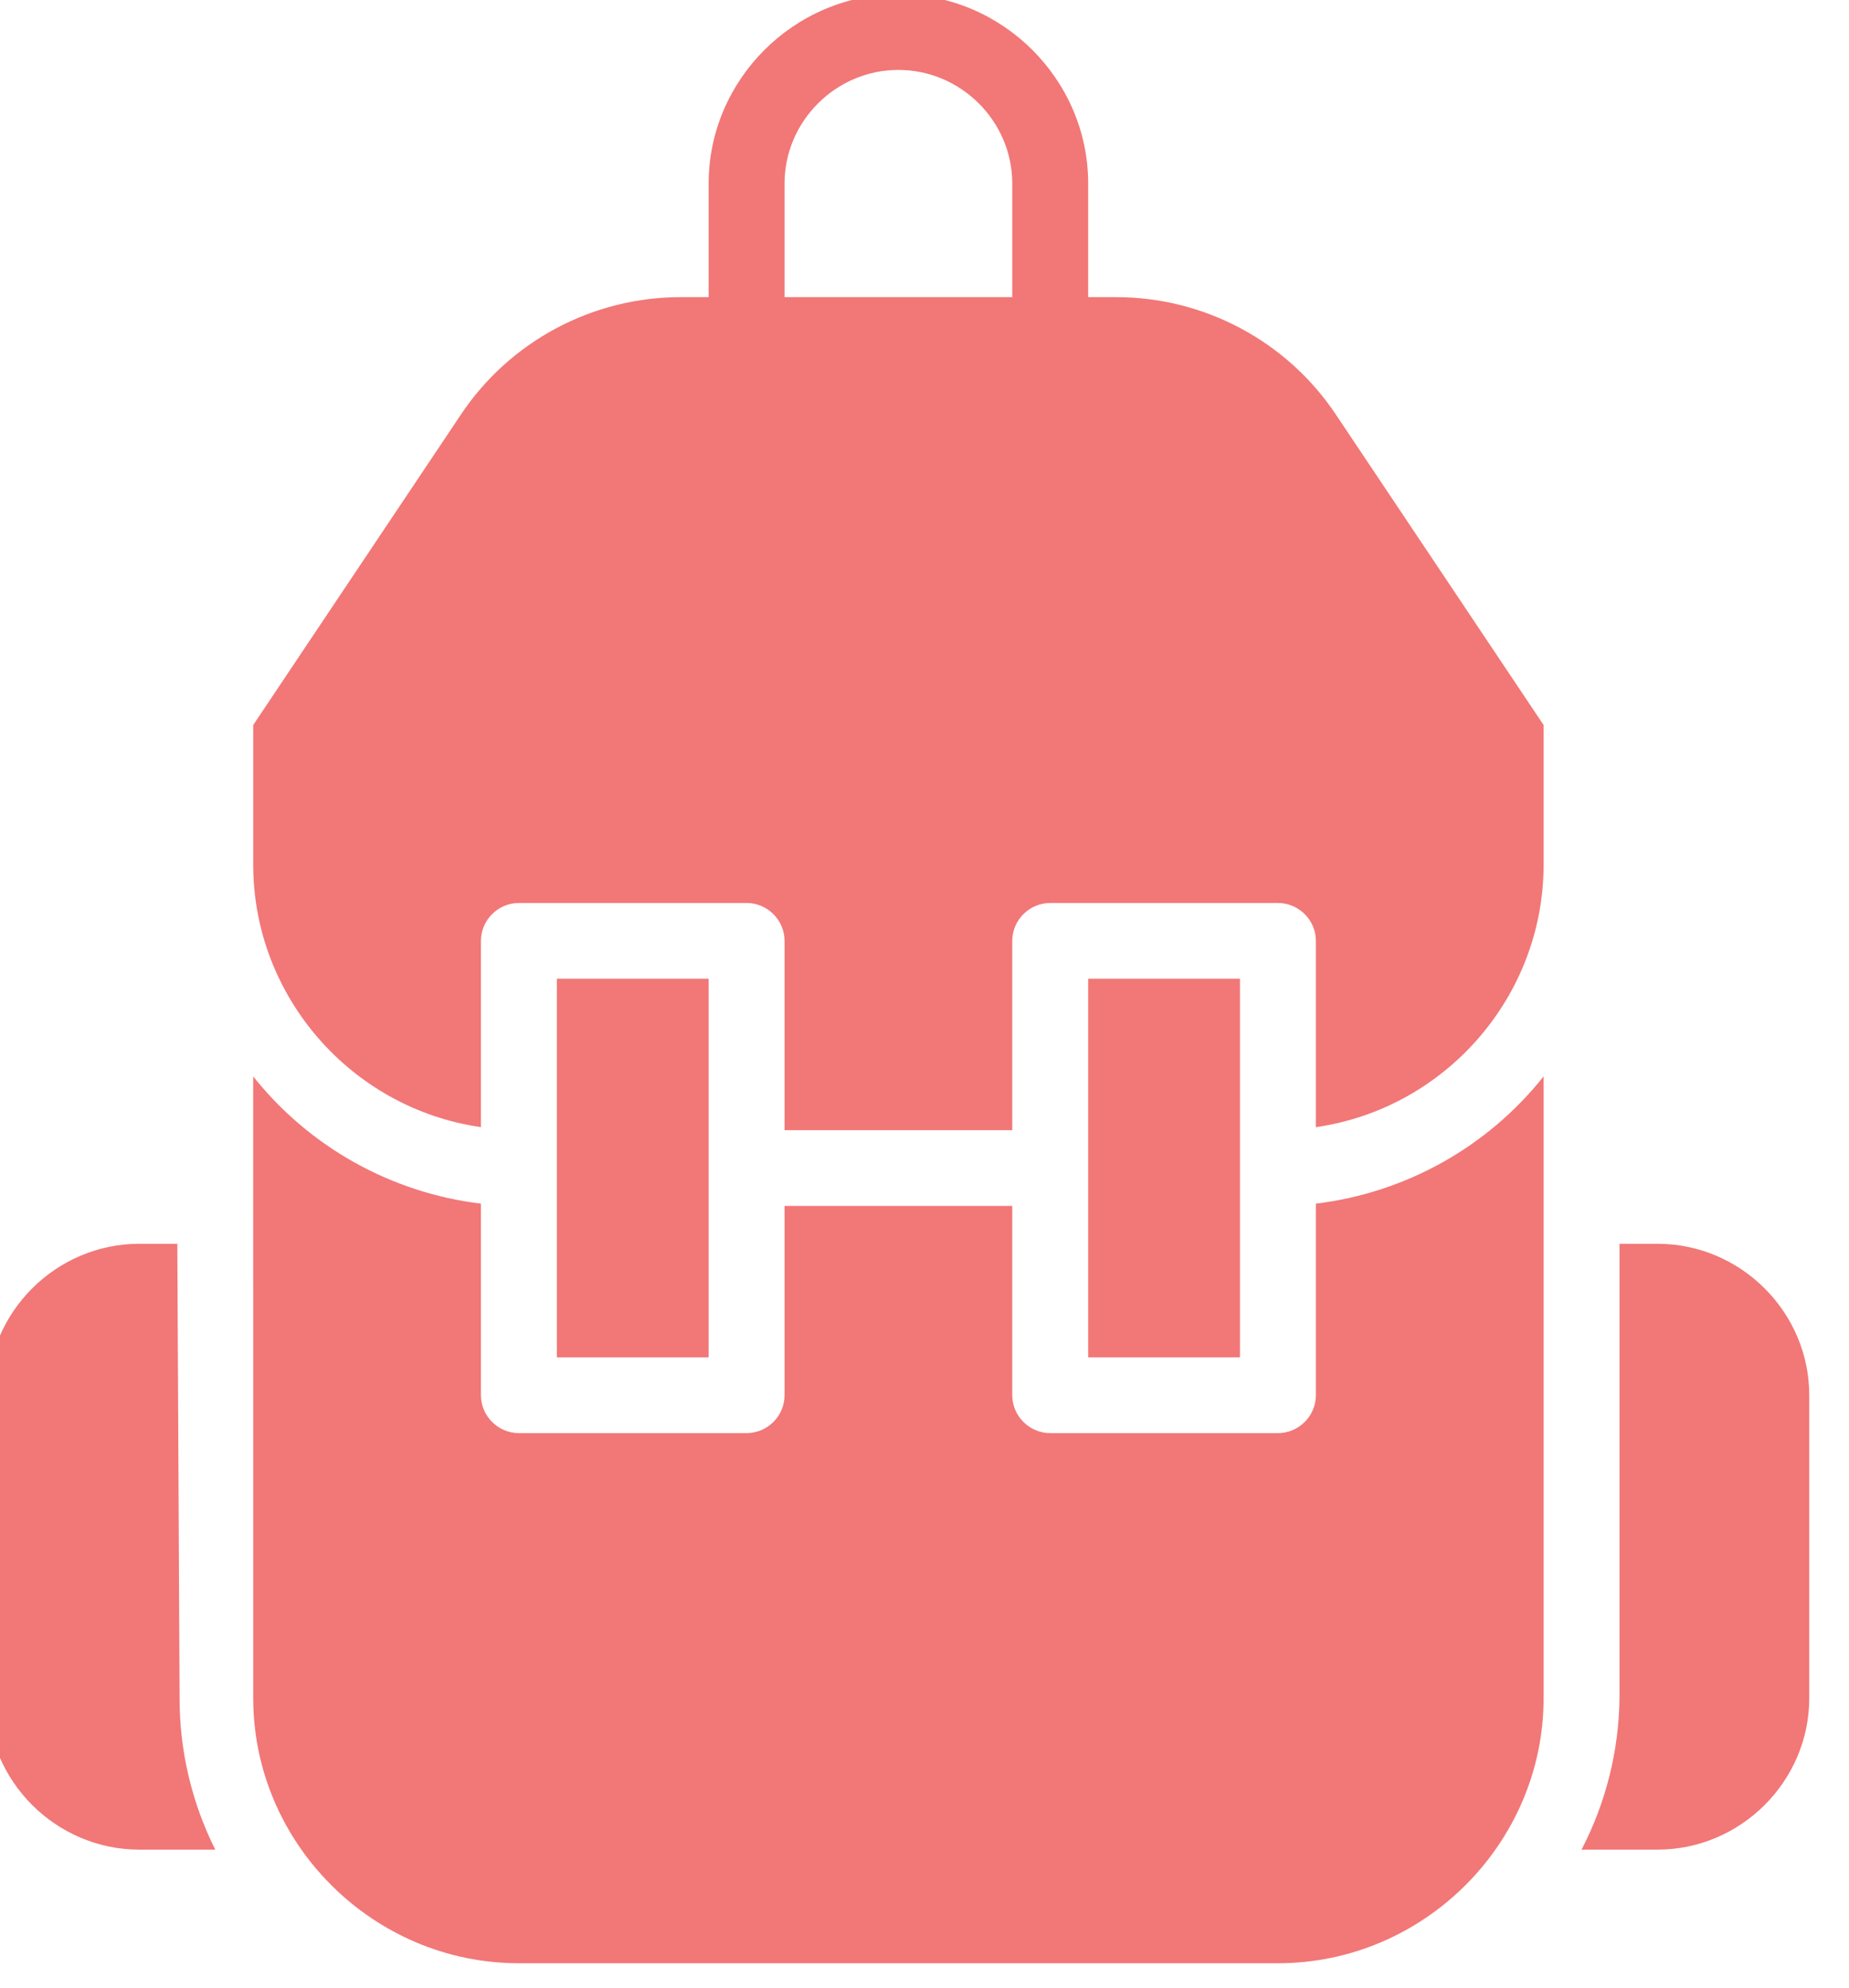 <?xml version="1.0" encoding="UTF-8" standalone="no"?>
<!DOCTYPE svg PUBLIC "-//W3C//DTD SVG 1.1//EN" "http://www.w3.org/Graphics/SVG/1.1/DTD/svg11.dtd">
<svg width="100%" height="100%" viewBox="0 0 40 43" version="1.1" xmlns="http://www.w3.org/2000/svg" xmlns:xlink="http://www.w3.org/1999/xlink" xml:space="preserve" xmlns:serif="http://www.serif.com/" style="fill-rule:evenodd;clip-rule:evenodd;stroke-linejoin:round;stroke-miterlimit:2;">
    <g transform="matrix(1,0,0,1,-730.263,-1775.62)">
        <g transform="matrix(4.111,0,0,11.59,-797.602,-591.098)">
            <g transform="matrix(0.243,0,0,0.086,336.182,201.866)">
                <g transform="matrix(0.526,0,0,0.526,139.126,22.944)">
                    <path d="M58.938,20.313L57.813,20.313L57.813,15.625C57.813,11.339 54.286,7.813 50,7.813C45.714,7.813 42.188,11.339 42.188,15.625L42.188,20.313L41.063,20.313C37.408,20.305 33.985,22.139 31.969,25.188L23.438,37.969L23.438,43.75C23.444,49.158 27.46,53.79 32.813,54.563L32.813,46.875C32.813,46.018 33.518,45.313 34.375,45.313L43.75,45.313C44.607,45.313 45.313,46.018 45.313,46.875L45.313,54.688L54.688,54.688L54.688,46.875C54.688,46.018 55.393,45.313 56.25,45.313L65.625,45.313C66.482,45.313 67.188,46.018 67.188,46.875L67.188,54.563C72.54,53.79 76.556,49.158 76.563,43.75L76.563,37.969L68.031,25.188C66.015,22.139 62.592,20.305 58.938,20.313ZM45.313,20.313L45.313,15.625C45.313,13.054 47.429,10.938 50,10.938C52.571,10.938 54.688,13.054 54.688,15.625L54.688,20.313L45.313,20.313Z" style="fill:rgb(242,119,119);fill-rule:nonzero;"/>
                </g>
                <g transform="matrix(0.526,0,0,0.526,139.126,22.944)">
                    <path d="M20.313,59.375L18.75,59.375C15.321,59.375 12.5,62.196 12.5,65.625L12.5,78.125C12.5,81.554 15.321,84.375 18.75,84.375L21.875,84.375C20.906,82.434 20.403,80.294 20.406,78.125L20.313,59.375Z" style="fill:rgb(242,119,119);fill-rule:nonzero;"/>
                </g>
                <g transform="matrix(0.526,0,0,0.526,139.126,22.944)">
                    <path d="M67.188,57.719L67.188,65.625C67.188,66.482 66.482,67.188 65.625,67.188L56.25,67.188C55.393,67.188 54.688,66.482 54.688,65.625L54.688,57.813L45.313,57.813L45.313,65.625C45.313,66.482 44.607,67.188 43.75,67.188L34.375,67.188C33.518,67.188 32.813,66.482 32.813,65.625L32.813,57.719C29.119,57.272 25.748,55.384 23.437,52.469L23.438,78.125C23.438,84.125 28.375,89.063 34.375,89.063L65.625,89.063C71.625,89.063 76.563,84.125 76.563,78.125L76.563,52.469C74.252,55.384 70.881,57.272 67.188,57.719Z" style="fill:rgb(242,119,119);fill-rule:nonzero;"/>
                </g>
                <g transform="matrix(0.526,0,0,0.526,139.126,22.944)">
                    <path d="M81.25,59.375L79.688,59.375L79.688,78.125C79.662,80.302 79.127,82.442 78.125,84.375L81.25,84.375C84.679,84.375 87.5,81.554 87.5,78.125L87.5,65.625C87.5,62.196 84.679,59.375 81.25,59.375Z" style="fill:rgb(242,119,119);fill-rule:nonzero;"/>
                </g>
                <g transform="matrix(0.526,0,0,0.526,139.126,22.944)">
                    <path d="M42.188,64.063L42.188,48.438L35.938,48.438L35.938,64.063L42.188,64.063Z" style="fill:rgb(242,119,119);fill-rule:nonzero;"/>
                </g>
                <g transform="matrix(0.526,0,0,0.526,139.126,22.944)">
                    <path d="M64.063,64.063L64.063,48.438L57.813,48.438L57.813,64.063L64.063,64.063Z" style="fill:rgb(242,119,119);fill-rule:nonzero;"/>
                </g>
            </g>
        </g>
    </g>
</svg>
